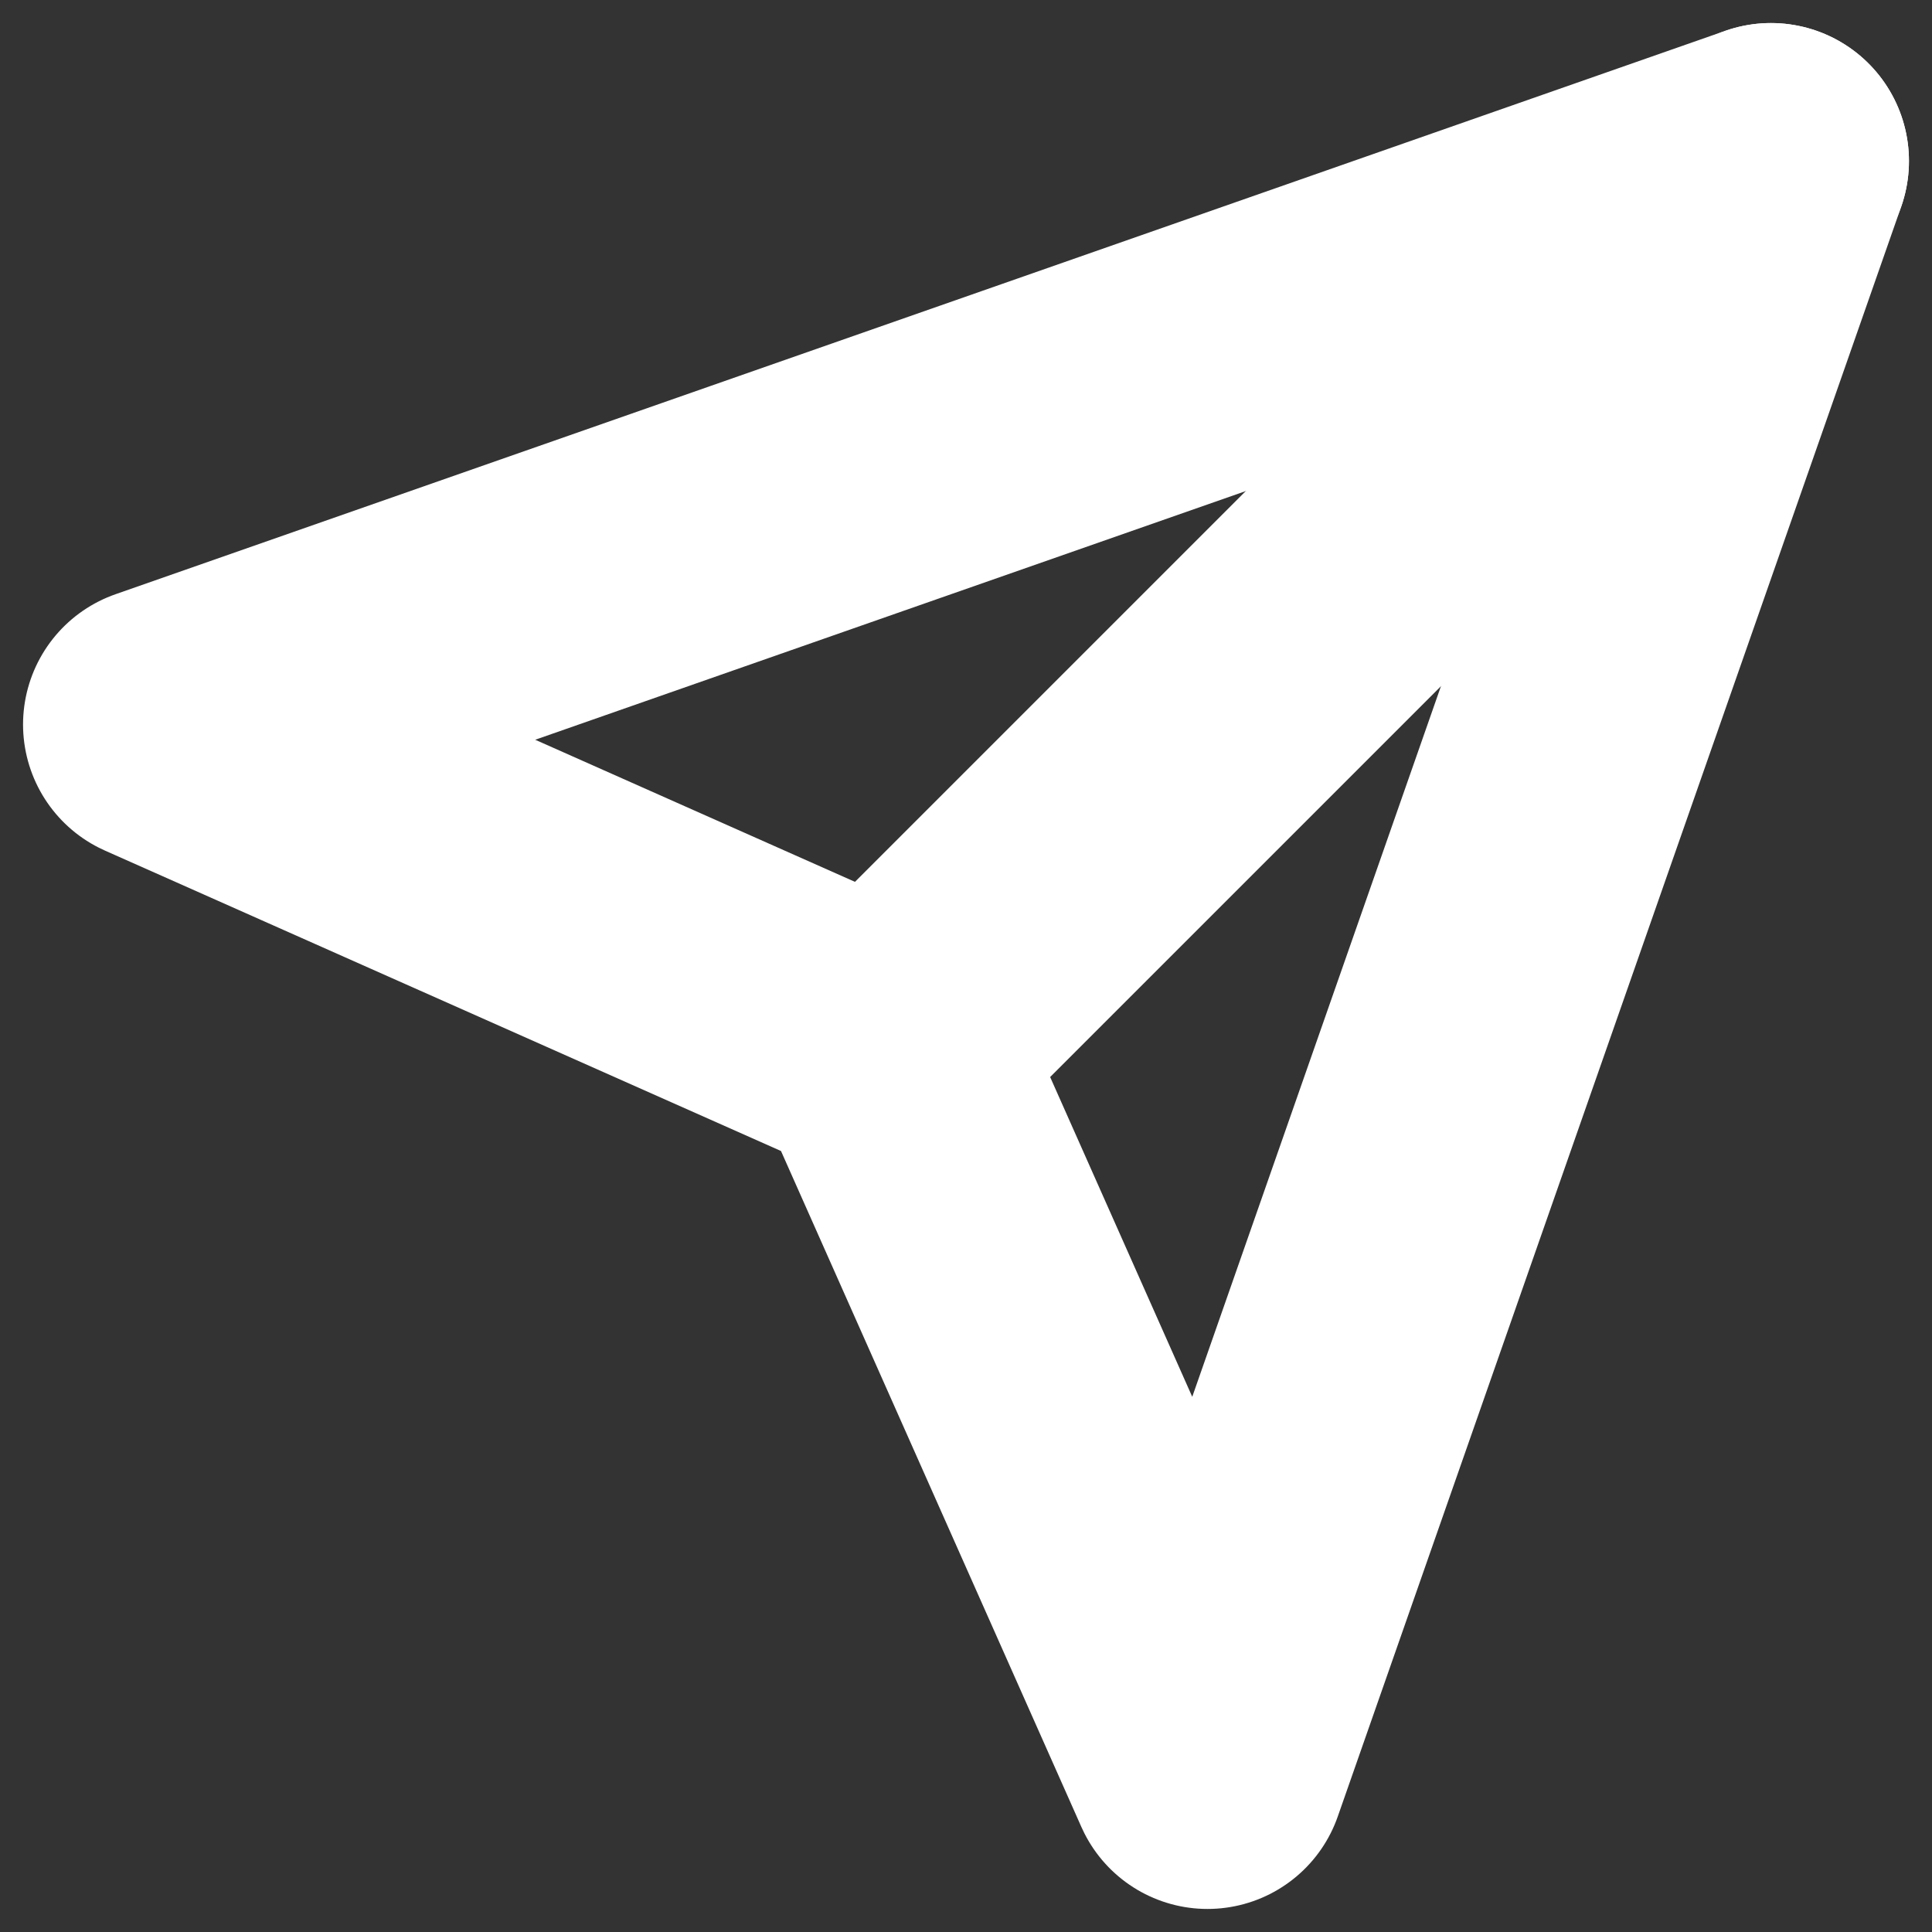 <svg width="14" height="14" viewBox="0 0 14 14" fill="none" xmlns="http://www.w3.org/2000/svg">
<rect x="0" y="0" width="14" height="14" fill="#333333" stroke="none"/>
<g clip-path="url(#clip0_10004_1552)">
<path d="M12.833 1.167L6.417 7.583" stroke="white" stroke-width="2" stroke-linecap="round" stroke-linejoin="round"/>
<path d="M12.833 1.167L8.75 12.833L6.417 7.583L1.167 5.25L12.833 1.167Z" stroke="white" stroke-width="2" stroke-linecap="round" stroke-linejoin="round"/>
</g>
<defs>
<clipPath id="clip0_10004_1552">
<rect width="14" height="14" fill="white"/>
</clipPath>
</defs>
</svg>
